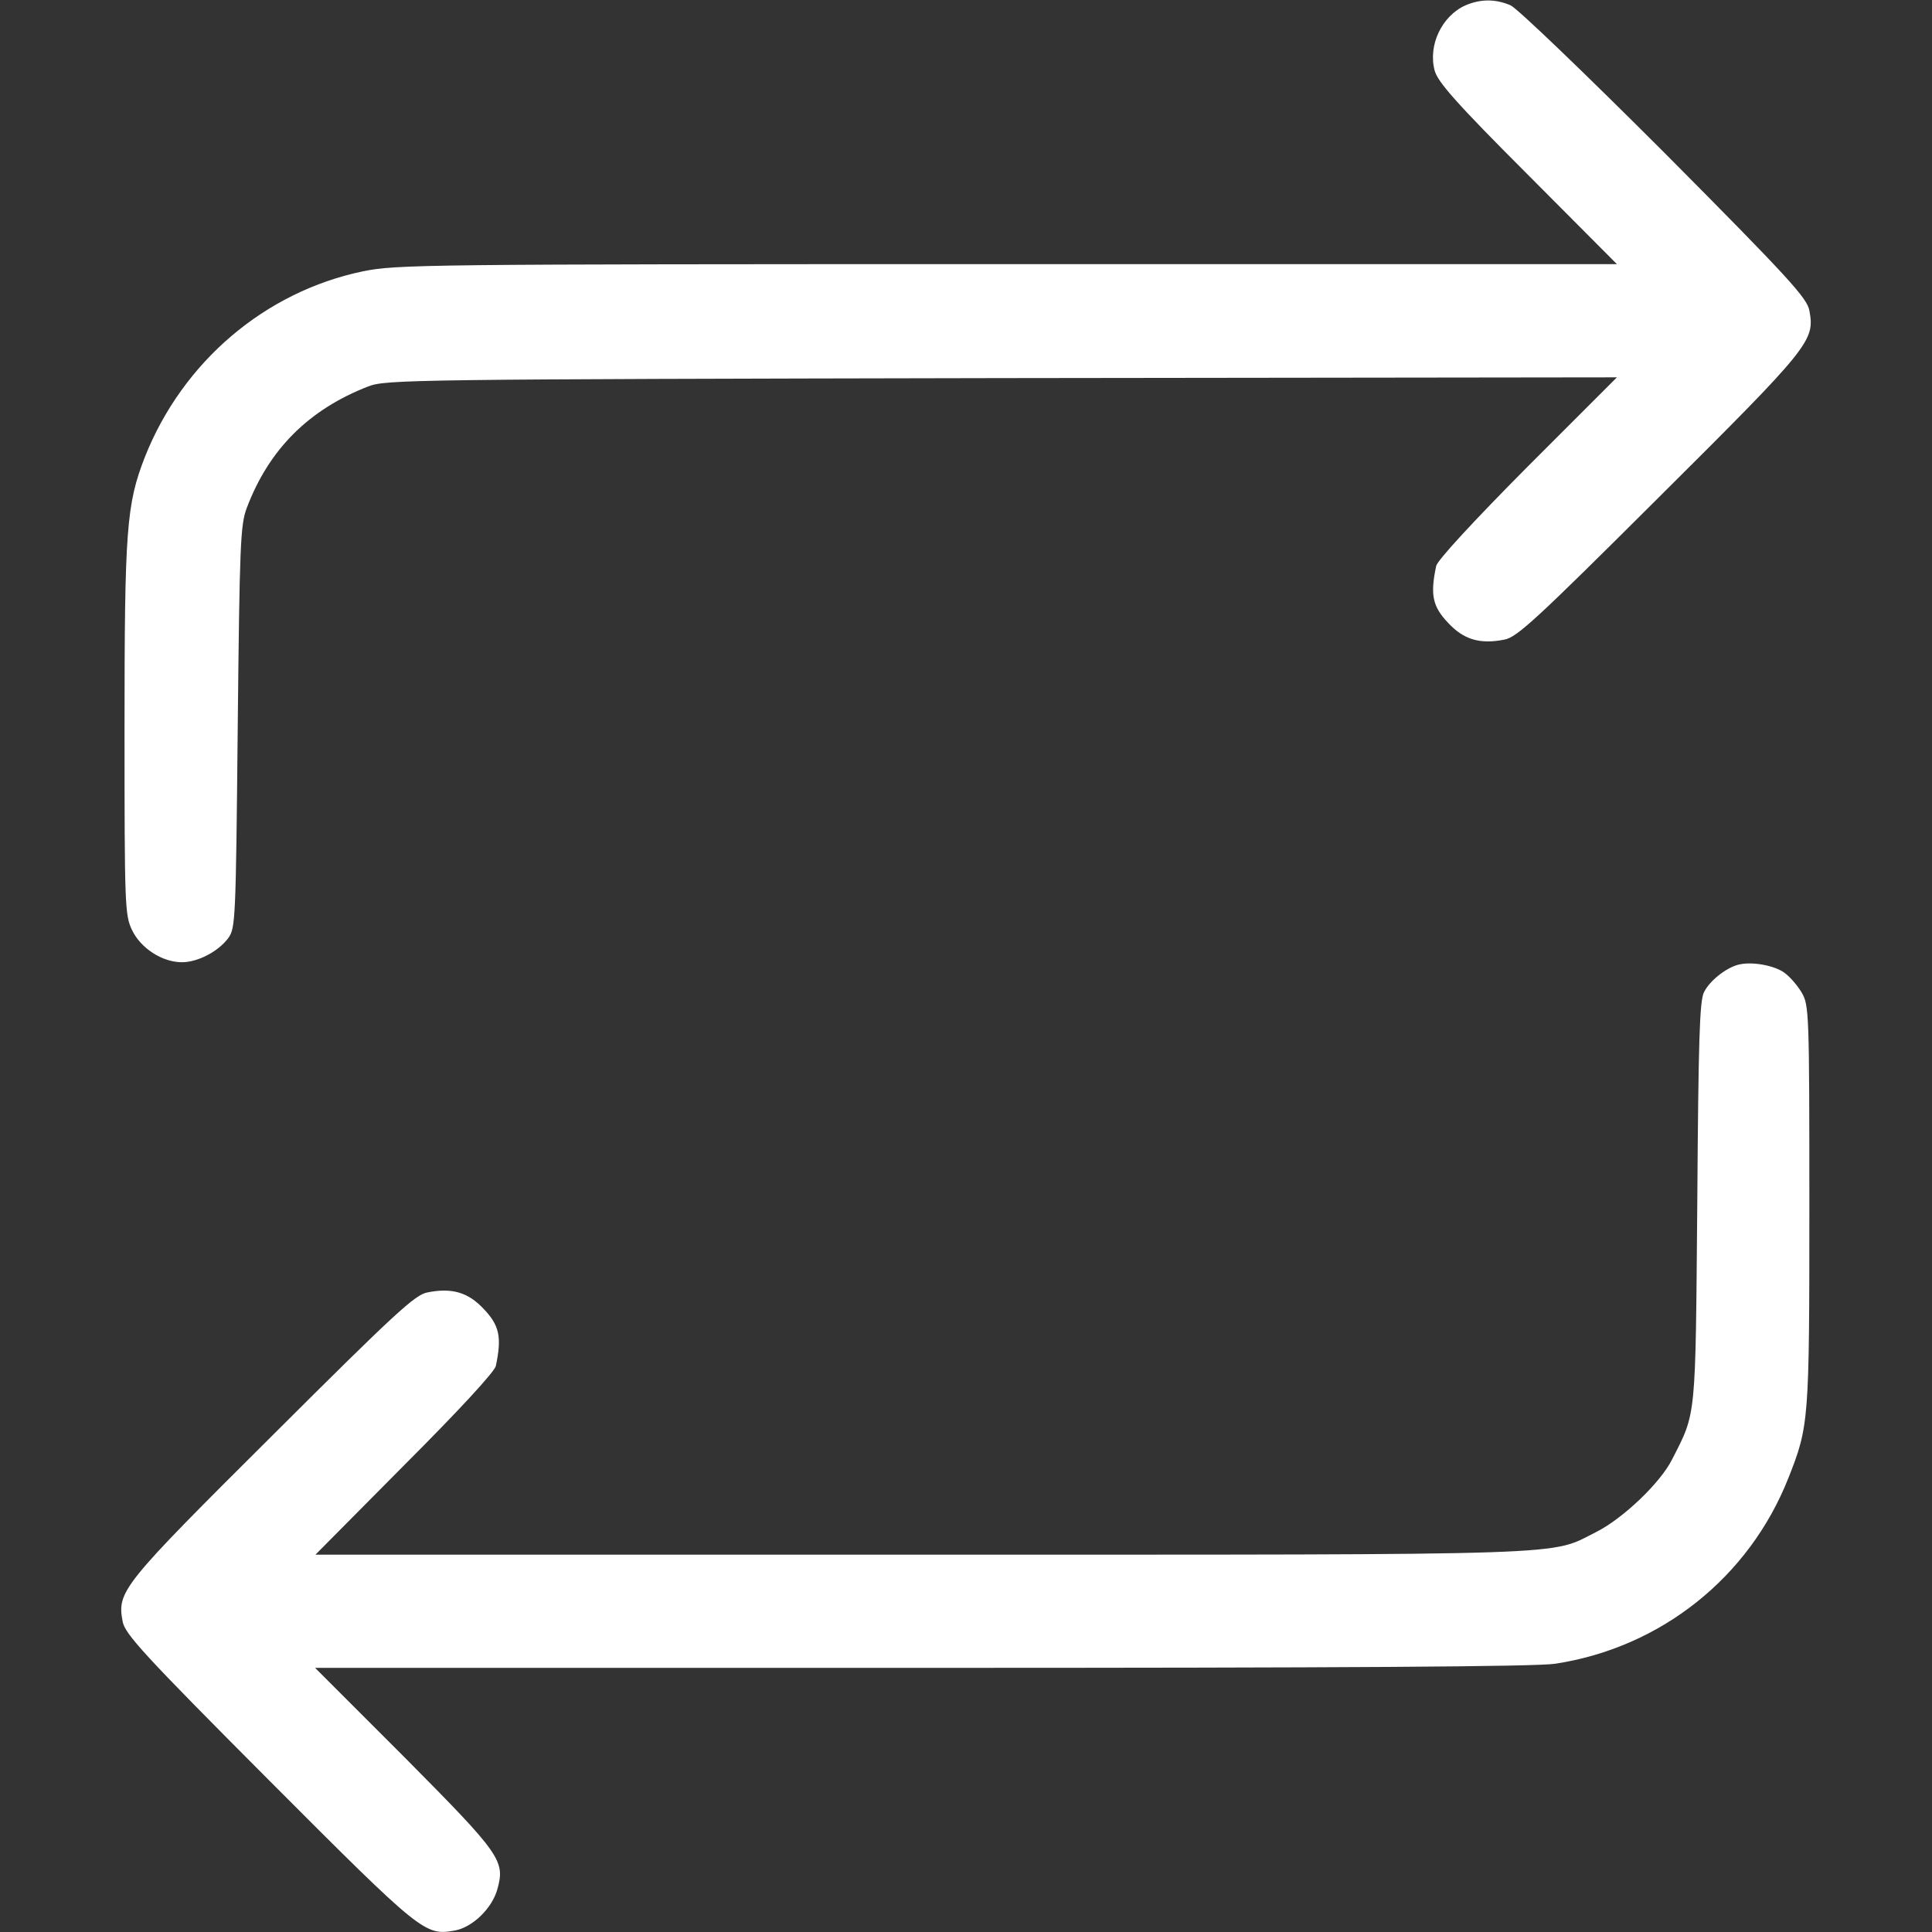 <?xml version="1.0" standalone="no"?>
<!DOCTYPE svg PUBLIC "-//W3C//DTD SVG 20010904//EN"
 "http://www.w3.org/TR/2001/REC-SVG-20010904/DTD/svg10.dtd">
<svg version="1.0" xmlns="http://www.w3.org/2000/svg"
 width="512pt" height="512pt" viewBox="0 0 512 512"
 preserveAspectRatio="xMidYMid meet">

<rect x="0" y="0" width="512" height="512" fill="#333333" stroke="none"/>

<g transform="translate(0,512) scale(0.1,-0.1)"
fill="#fff" stroke="none">
<path d="M3884 5106 c-63 -28 -100 -106 -82 -173 8 -30 57 -86 246 -275 l237
-238 -1615 0 c-1552 0 -1619 -1 -1708 -19 -260 -54 -478 -240 -578 -492 -49
-126 -54 -191 -54 -722 0 -470 1 -492 20 -532 23 -48 80 -85 132 -85 42 0 96
28 123 64 19 27 20 45 25 559 5 484 7 536 24 581 59 156 165 261 322 322 47
18 111 19 1679 22 l1630 2 -237 -237 c-143 -144 -239 -248 -242 -263 -16 -76
-10 -107 32 -151 41 -44 84 -57 149 -44 33 6 84 53 410 378 401 399 413 414
398 494 -6 33 -53 85 -383 417 -212 212 -391 384 -409 392 -40 17 -79 17 -119
0z"/>
<path d="M4605 2563 c-32 -9 -74 -42 -89 -72 -12 -22 -15 -127 -18 -556 -5
-580 -2 -556 -67 -683 -31 -62 -131 -157 -201 -192 -125 -63 -30 -60 -1790
-60 l-1604 0 236 238 c144 144 239 247 242 262 16 76 10 107 -32 151 -41 44
-84 57 -149 44 -33 -6 -84 -53 -410 -378 -401 -399 -413 -414 -398 -494 6 -33
53 -85 388 -421 407 -408 413 -412 493 -398 47 9 98 59 112 109 21 76 10 92
-246 350 l-237 237 1608 0 c1113 0 1630 3 1679 11 280 43 513 229 617 491 55
139 56 150 56 723 0 512 -1 531 -20 564 -11 19 -32 43 -46 53 -27 20 -89 31
-124 21z"/>
</g>
</svg>
